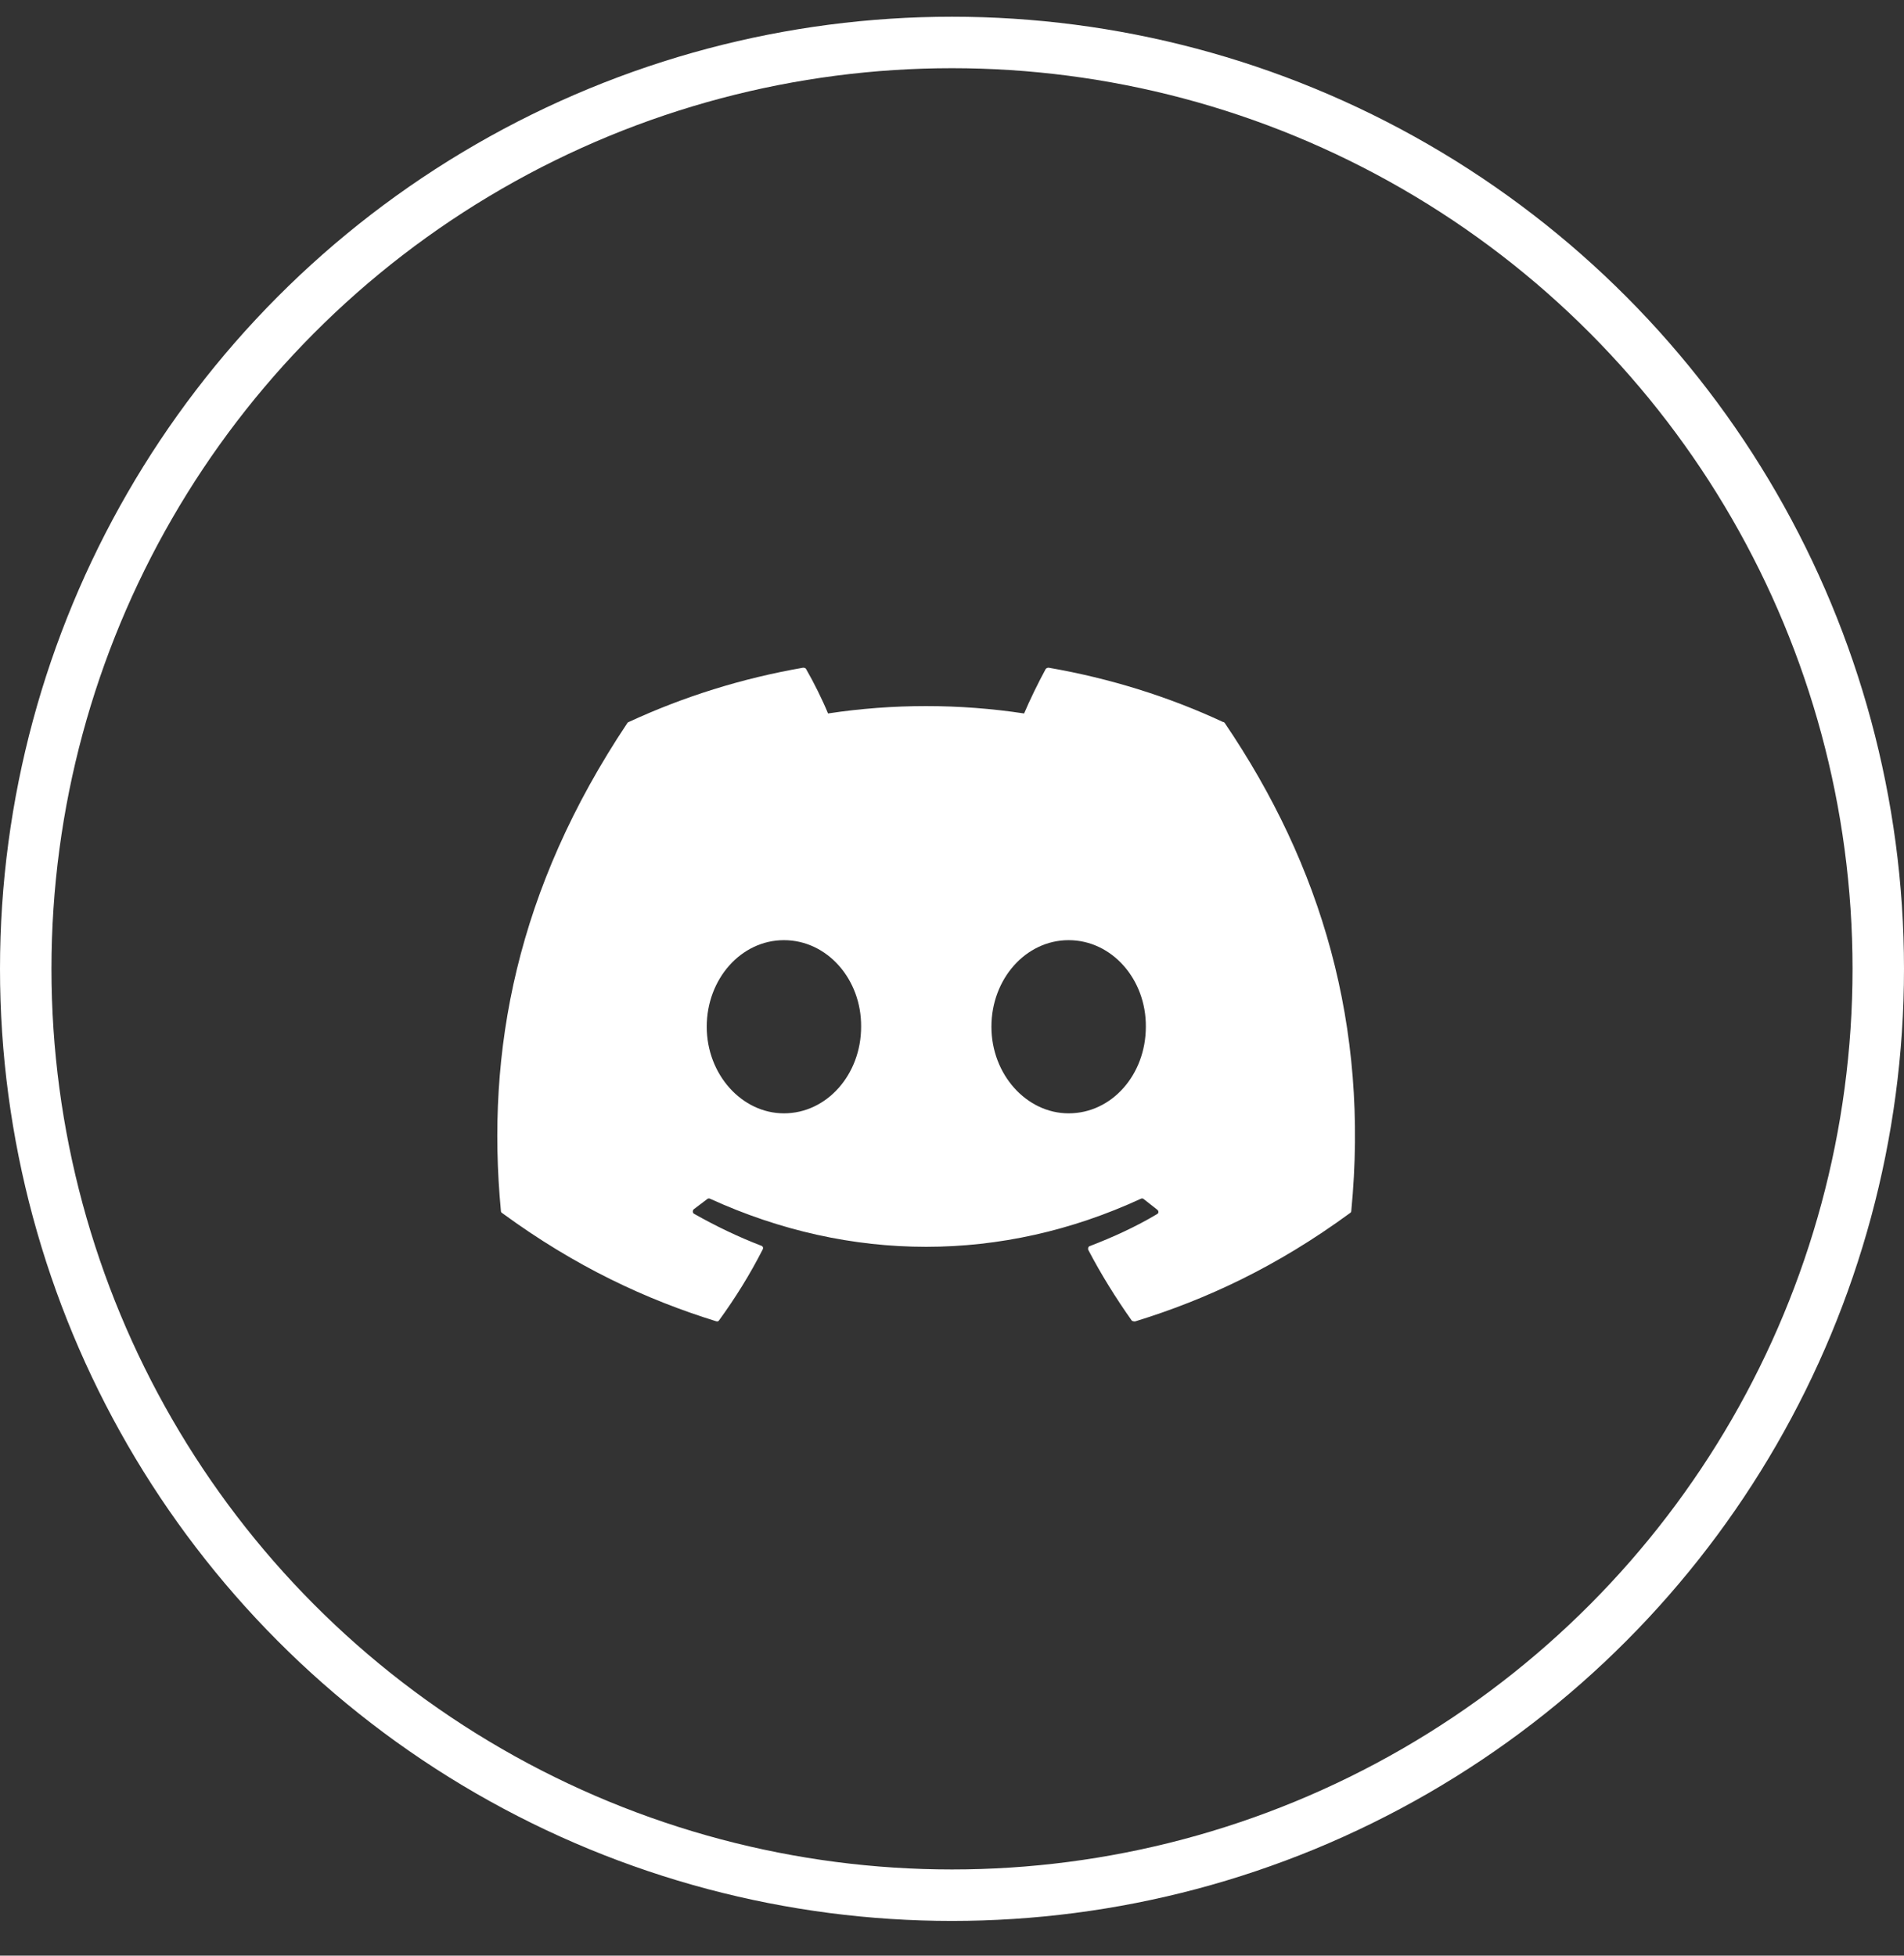<svg xmlns="http://www.w3.org/2000/svg" fill="none" viewBox="0 0 37 38" height="38" width="37">
<rect x="0" y="0" width="37" height="38" fill="#333333" stroke="none"/>
<circle stroke="white" r="18" cy="18.825" cx="18.5"></circle>
<path fill="white" d="M23.767 14.029C22.711 13.537 21.568 13.18 20.378 12.974C20.357 12.974 20.337 12.982 20.322 12.997C20.179 13.259 20.012 13.601 19.901 13.863C18.639 13.672 17.354 13.672 16.091 13.863C15.98 13.593 15.814 13.259 15.663 12.997C15.655 12.982 15.631 12.974 15.607 12.974C14.417 13.18 13.282 13.537 12.218 14.029C12.21 14.029 12.202 14.037 12.194 14.045C10.036 17.276 9.44 20.419 9.734 23.53C9.734 23.546 9.742 23.561 9.758 23.57C11.187 24.617 12.56 25.252 13.917 25.673C13.941 25.681 13.964 25.673 13.972 25.657C14.29 25.22 14.576 24.76 14.822 24.276C14.838 24.244 14.822 24.212 14.79 24.204C14.338 24.03 13.909 23.823 13.488 23.585C13.457 23.57 13.457 23.522 13.48 23.498C13.568 23.434 13.655 23.363 13.742 23.3C13.758 23.284 13.782 23.284 13.798 23.292C16.528 24.538 19.473 24.538 22.171 23.292C22.187 23.284 22.211 23.284 22.227 23.3C22.314 23.371 22.401 23.434 22.489 23.506C22.52 23.53 22.52 23.577 22.481 23.593C22.068 23.839 21.631 24.038 21.179 24.212C21.147 24.22 21.139 24.26 21.147 24.284C21.401 24.768 21.687 25.228 21.997 25.665C22.02 25.673 22.044 25.681 22.068 25.673C23.433 25.252 24.806 24.617 26.235 23.57C26.251 23.561 26.259 23.546 26.259 23.53C26.608 19.934 25.679 16.815 23.798 14.045C23.79 14.037 23.782 14.029 23.767 14.029ZM15.234 21.633C14.417 21.633 13.734 20.879 13.734 19.95C13.734 19.022 14.401 18.268 15.234 18.268C16.076 18.268 16.742 19.029 16.734 19.95C16.734 20.879 16.068 21.633 15.234 21.633ZM20.766 21.633C19.949 21.633 19.266 20.879 19.266 19.95C19.266 19.022 19.933 18.268 20.766 18.268C21.608 18.268 22.274 19.029 22.267 19.95C22.267 20.879 21.608 21.633 20.766 21.633Z"></path>
</svg>
